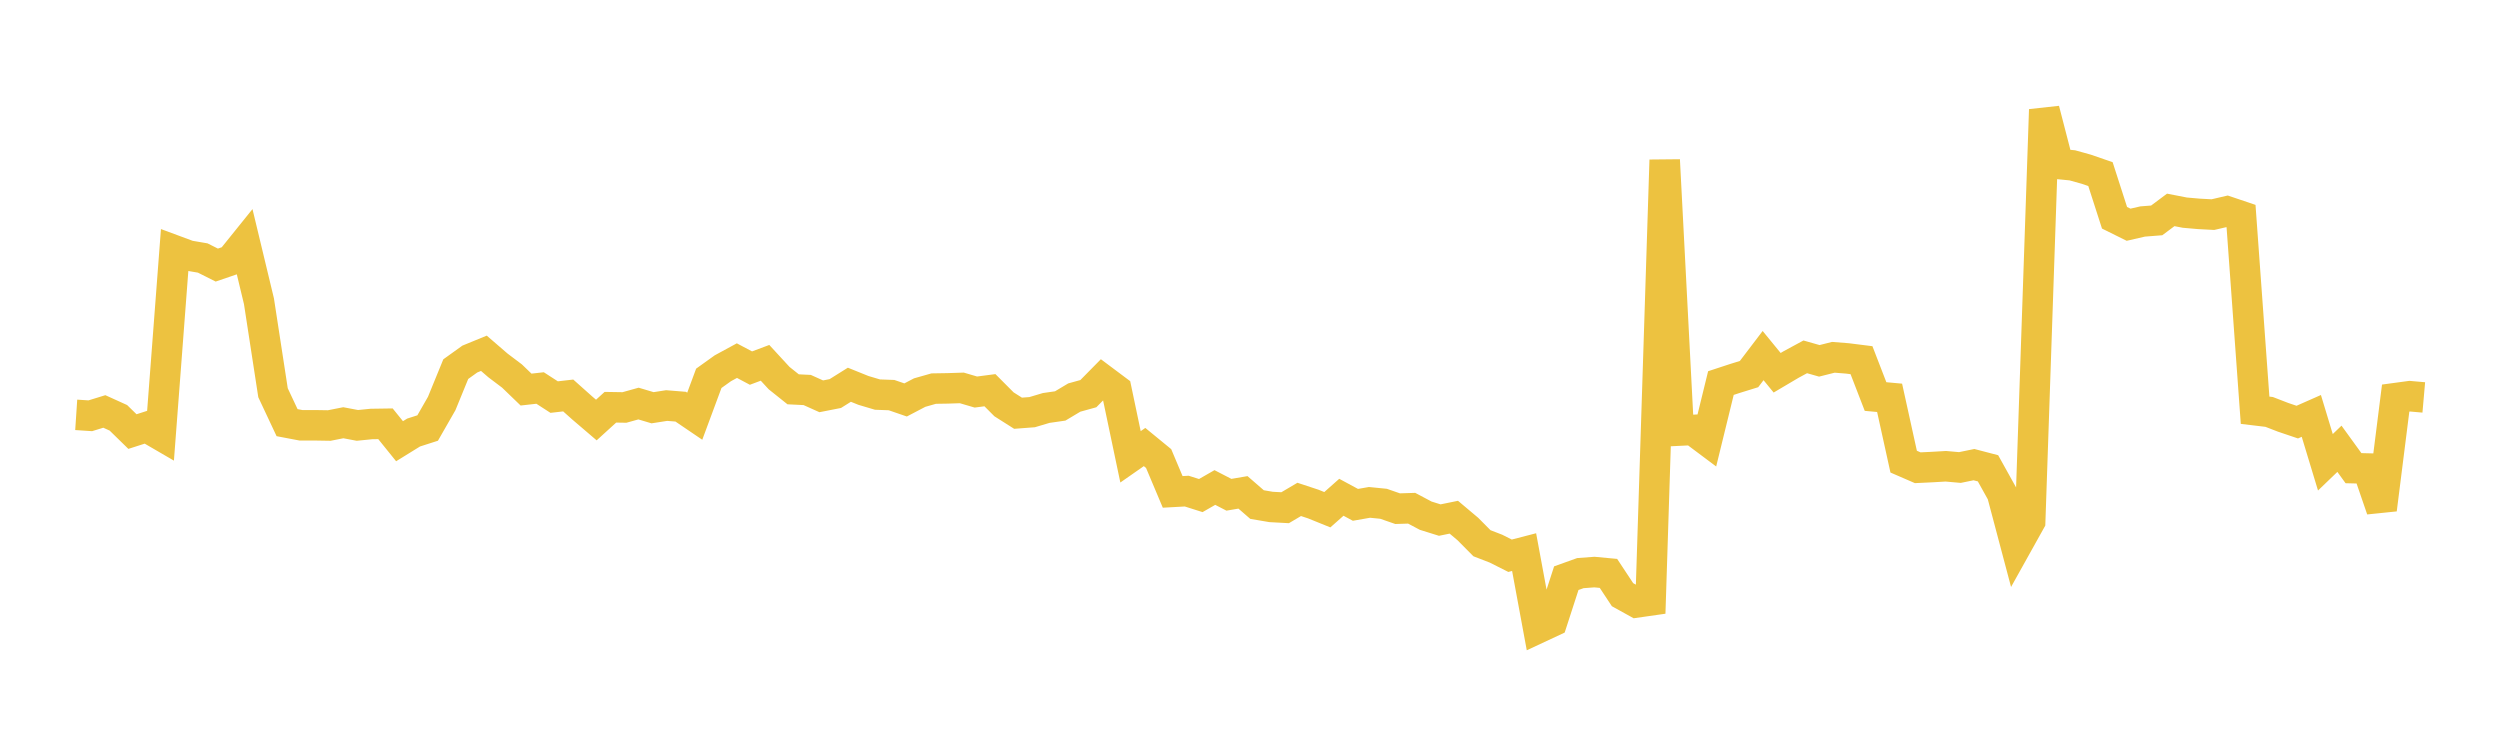 <svg width="164" height="48" xmlns="http://www.w3.org/2000/svg" xmlns:xlink="http://www.w3.org/1999/xlink"><path fill="none" stroke="rgb(237,194,64)" stroke-width="2" d="M5,27.214L5.922,27.275L6.844,26.991L7.766,27.409L8.689,28.311L9.611,28.015L10.533,28.551L11.455,16.425L12.377,16.767L13.299,16.925L14.222,17.389L15.144,17.073L16.066,15.928L16.988,19.765L17.91,25.764L18.832,27.726L19.754,27.901L20.677,27.899L21.599,27.914L22.521,27.732L23.443,27.906L24.365,27.814L25.287,27.8L26.21,28.944L27.132,28.374L28.054,28.078L28.976,26.469L29.898,24.216L30.82,23.554L31.743,23.175L32.665,23.971L33.587,24.667L34.509,25.556L35.431,25.453L36.353,26.049L37.275,25.943L38.198,26.766L39.12,27.554L40.042,26.715L40.964,26.73L41.886,26.473L42.808,26.748L43.731,26.604L44.653,26.678L45.575,27.304L46.497,24.818L47.419,24.158L48.341,23.657L49.263,24.147L50.186,23.801L51.108,24.802L52.03,25.539L52.952,25.584L53.874,25.998L54.796,25.817L55.719,25.239L56.641,25.611L57.563,25.885L58.485,25.919L59.407,26.237L60.329,25.754L61.251,25.492L62.174,25.477L63.096,25.447L64.018,25.718L64.94,25.597L65.862,26.523L66.784,27.108L67.707,27.038L68.629,26.763L69.551,26.63L70.473,26.079L71.395,25.824L72.317,24.888L73.24,25.579L74.162,29.968L75.084,29.325L76.006,30.081L76.928,32.268L77.85,32.217L78.772,32.509L79.695,31.98L80.617,32.457L81.539,32.299L82.461,33.099L83.383,33.256L84.305,33.306L85.228,32.761L86.15,33.065L87.072,33.438L87.994,32.621L88.916,33.118L89.838,32.956L90.76,33.048L91.683,33.369L92.605,33.34L93.527,33.829L94.449,34.117L95.371,33.929L96.293,34.705L97.216,35.636L98.138,35.992L99.06,36.457L99.982,36.218L100.904,41.205L101.826,40.774L102.749,37.928L103.671,37.597L104.593,37.528L105.515,37.615L106.437,39.011L107.359,39.521L108.281,39.389L109.204,10.497L110.126,28.249L111.048,28.204L111.97,28.894L112.892,25.129L113.814,24.826L114.737,24.54L115.659,23.327L116.581,24.453L117.503,23.908L118.425,23.409L119.347,23.671L120.269,23.439L121.192,23.512L122.114,23.628L123.036,26.013L123.958,26.097L124.88,30.284L125.802,30.684L126.725,30.64L127.647,30.587L128.569,30.669L129.491,30.48L130.413,30.721L131.335,32.379L132.257,35.856L133.18,34.2L134.102,7.192L135.024,10.755L135.946,10.846L136.868,11.103L137.79,11.421L138.713,14.285L139.635,14.742L140.557,14.53L141.479,14.458L142.401,13.769L143.323,13.949L144.246,14.03L145.168,14.079L146.09,13.864L147.012,14.175L147.934,26.912L148.856,27.022L149.778,27.378L150.701,27.69L151.623,27.283L152.545,30.326L153.467,29.44L154.389,30.712L155.311,30.735L156.234,33.423L157.156,26.115L158.078,25.99L159,26.071"></path></svg>